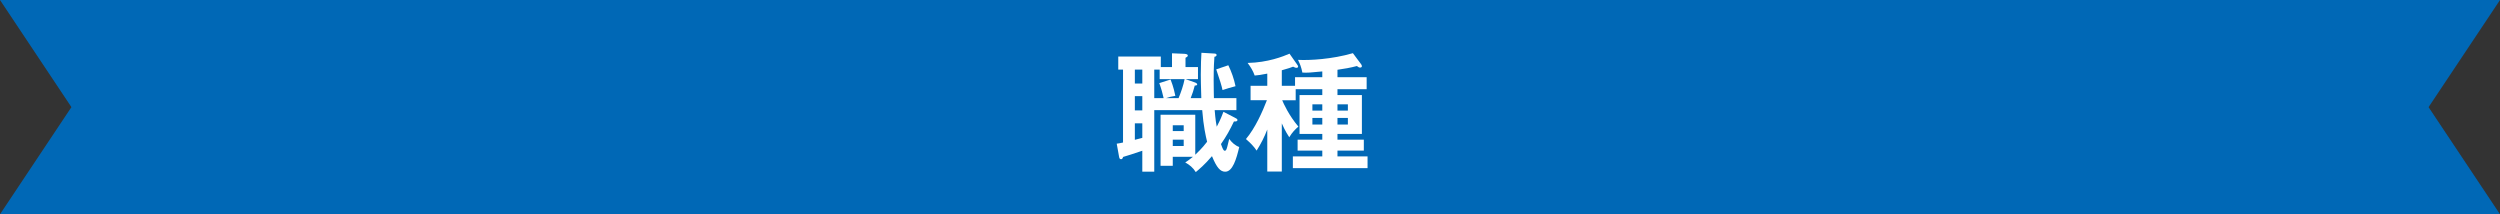 <?xml version="1.0" encoding="UTF-8"?><svg id="_レイヤー_2" xmlns="http://www.w3.org/2000/svg" viewBox="0 0 700 60"><rect x="0" y="0" width="700" height="60" fill="#333333" stroke="none"/><defs><style>.cls-1{fill:#fff;}.cls-2{fill:#0068b6;}</style></defs><g id="object"><polygon class="cls-2" points="0 0 20 30 0 60 700 60 680 30 700 0 0 0"/><path class="cls-1" d="M336.367,27.485c-.107-3.384-.144-5.22-.144-6.552,0-2.951.107-4.823.18-6.155l3.636.217c.216,0,.611.071.611.396,0,.36-.359.468-.611.504-.072.936-.216,2.88-.216,6.552,0,2.591.071,4.356.071,5.039h6.3v3.348h-6.084c.217,2.699.433,3.923.576,4.643,1.116-2.087,1.512-3.239,1.872-4.175l3.275,1.691c.468.252.648.324.648.612,0,.432-.54.432-.973.396-1.151,2.412-2.159,4.212-3.635,6.335.504,1.44.72,1.872,1.079,1.872.36,0,.504-.432.721-1.26.107-.323.432-1.764.504-2.052.72.973,1.583,1.8,2.808,2.268-.792,3.348-1.836,6.911-3.924,6.911-1.368,0-2.376-1.115-3.708-4.356-2.123,2.483-3.635,3.708-4.535,4.464-.756-1.224-1.764-2.052-2.951-2.699.647-.433,1.296-.864,2.159-1.584h-5.651v2.519h-3.419v-14.291h9.719v11.195c.432-.432,1.907-1.764,3.312-3.636-.397-1.691-1.008-4.247-1.368-8.854h-13.426v17.241h-3.348v-5.867c-1.692.612-4.968,1.62-5.363,1.728-.108.288-.217.648-.576.648-.432,0-.504-.36-.576-.756l-.647-3.6c.54-.072.792-.107,1.764-.324v-20.409h-1.332v-3.672h11.914v2.952h3.132v-3.852l3.456.144c.575.036.972.181.972.468,0,.288-.288.469-.648.648v2.592h3.492v3.383h-3.492l2.664.936c.396.144.612.36.612.54,0,.252-.324.324-.685.324-.288,1.188-.684,2.34-1.151,3.527h2.987ZM319.846,19.494h-2.088v3.888h2.088v-3.888ZM319.846,26.909h-2.088v3.996h2.088v-3.996ZM319.846,34.539h-2.088v4.607c.504-.144,1.044-.252,2.088-.54v-4.067ZM329.996,27.485c.72-1.764,1.332-3.492,1.691-5.328h-6.982v-2.663h-1.512v7.991h2.627c-.216-1.08-.72-2.88-1.224-4.212l3.168-1.008c.827,2.088,1.188,3.852,1.332,4.571-1.009.144-1.944.397-2.628.648h3.527ZM331.436,36.7v-1.62h-3.06v1.62h3.06ZM328.376,39.111v1.765h3.06v-1.765h-3.06ZM343.927,18.27c.827,1.655,1.619,3.852,2.016,5.867-.936.216-2.88.828-3.636,1.08-.288-1.368-.684-2.557-1.764-5.796l3.384-1.151Z"/><path class="cls-1" d="M358.905,48.038h-4.068v-11.77c-.827,2.123-1.691,3.852-2.987,5.902-.828-1.26-1.728-2.123-2.987-3.239,2.627-3.096,4.679-7.774,5.867-10.87h-4.571v-4.032h4.679v-3.419c-1.691.359-2.699.468-3.527.539-.468-1.331-1.115-2.375-1.98-3.527,5.651-.107,10.007-1.836,11.734-2.592l2.052,2.916c.288.397.36.54.36.72,0,.252-.288.324-.504.324-.252,0-.54-.144-.9-.324-.54.216-1.296.504-3.167,1.008v4.356h3.707v-2.411h7.631v-1.62c-3.312.324-4.104.396-5.579.324-.288-1.476-.684-2.483-1.224-3.563,3.239.18,9.574-.181,15.37-1.872l2.304,3.096c.107.144.216.36.216.54,0,.288-.252.396-.504.396-.288,0-.468-.107-.9-.432-1.728.468-3.635.792-5.435,1.044v2.088h8.171v3.348h-8.171v1.655h6.839v10.871h-6.839v1.619h7.379v3.06h-7.379v1.62h8.423v3.275h-20.914v-3.275h8.243v-1.62h-6.911v-3.06h6.911v-1.619h-6.371v-10.871h6.371v-1.655h-7.451v3.096h-3.779c.36.863,1.836,4.211,4.535,7.379-.863.756-1.691,1.547-2.556,2.987-1.151-1.764-1.764-3.167-2.087-3.888v13.498ZM370.243,30.976v-1.764h-2.772v1.764h2.772ZM367.472,33.028v1.836h2.772v-1.836h-2.772ZM377.406,30.976v-1.764h-2.915v1.764h2.915ZM374.491,33.028v1.836h2.915v-1.836h-2.915Z"/></g></svg>